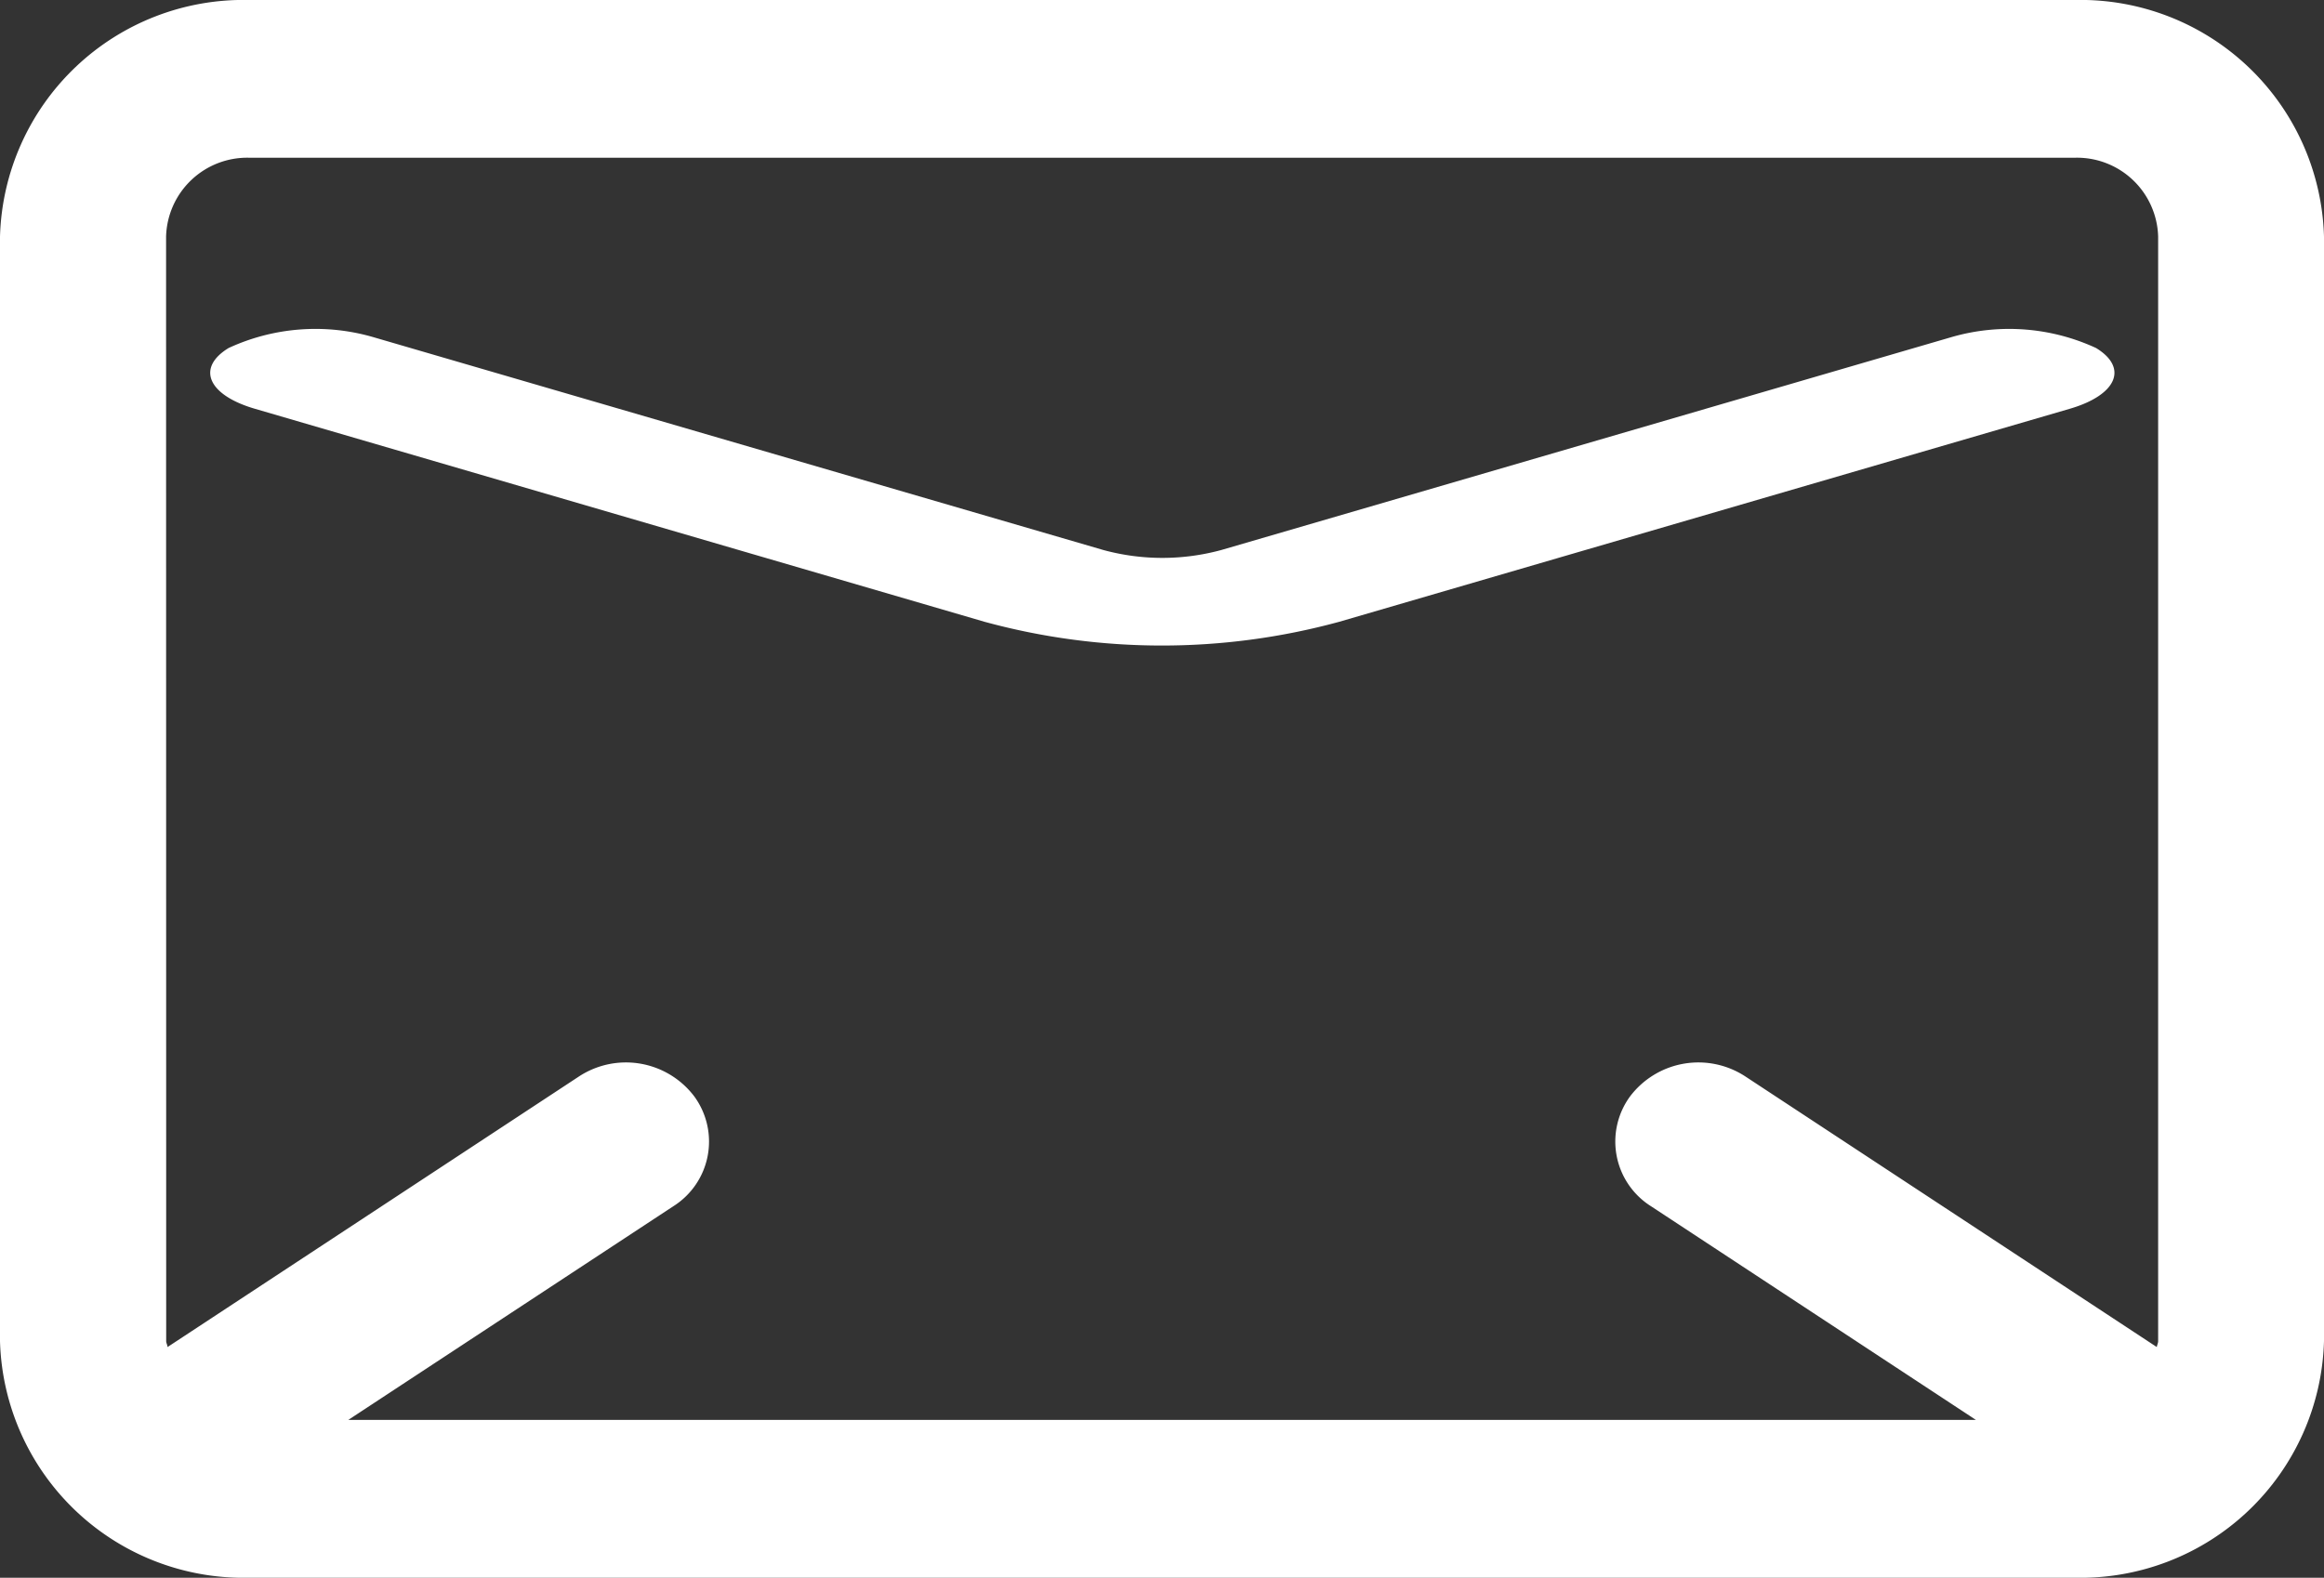 <svg id="top_slider_mail" xmlns="http://www.w3.org/2000/svg" width="20.99" height="14.254" viewBox="0 0 20.99 14.254">
  <rect x="0" y="0" width="20.99" height="14.254" fill="#333333" stroke="none"/>
  <path id="Path_26" data-name="Path 26" d="M123.741,105H107.249A2.2,2.2,0,0,0,105,107.138v9.978a2.2,2.2,0,0,0,2.249,2.138h16.492a2.2,2.2,0,0,0,2.249-2.138v-9.978A2.2,2.2,0,0,0,123.741,105ZM106.5,107.138a.733.733,0,0,1,.75-.713h16.492a.733.733,0,0,1,.75.713v9.978c0,.019-.01.035-.012.054l-3.715-2.444a.774.774,0,0,0-1.043.18.691.691,0,0,0,.19.992l2.934,1.93h-14.7l2.935-1.93a.691.691,0,0,0,.19-.992.774.774,0,0,0-1.043-.18l-3.715,2.444c0-.019-.012-.035-.012-.054Z" transform="translate(-105 -105)" fill="#fff"/>
  <path id="Path_27" data-name="Path 27" d="M196.16,165.908a6.086,6.086,0,0,0,3.2,0l6.6-1.925c.425-.124.531-.37.237-.549a1.871,1.871,0,0,0-1.3-.1l-6.6,1.925a2.028,2.028,0,0,1-1.066,0l-6.6-1.925a1.87,1.87,0,0,0-1.3.1c-.294.179-.188.425.237.549Z" transform="translate(-187.266 -160.29)" fill="#fff"/>
</svg>
